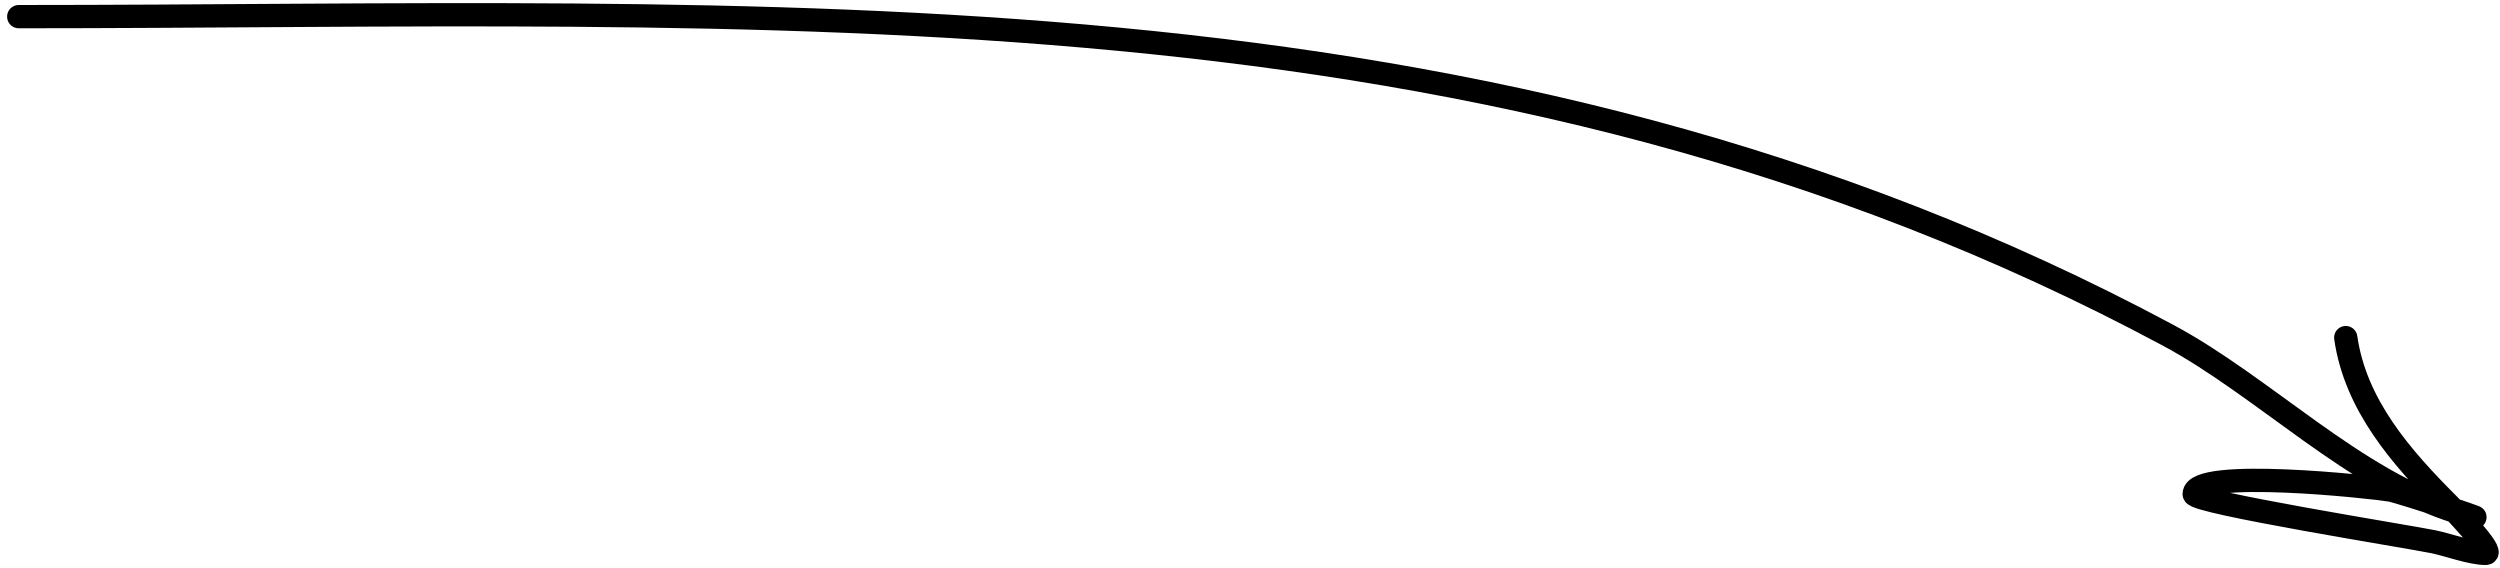 <?xml version="1.0" encoding="UTF-8"?> <svg xmlns="http://www.w3.org/2000/svg" width="207" height="47" viewBox="0 0 207 47" fill="none"><path d="M1.552 1.378C63.319 1.378 123.181 -2.442 179.537 27.769C187.445 32.009 194.969 39.807 203.529 42.423C208.464 43.931 198.847 40.738 197.919 40.577C196.453 40.324 181.678 38.721 181.678 40.91C181.678 41.6 199.417 44.43 201.499 44.859C202.719 45.11 204.597 45.819 205.818 45.819C206.614 45.819 203.045 42.086 202.717 41.758C198.831 37.873 195.026 33.54 194.228 27.954" stroke="black" stroke-width="1.928" stroke-linecap="round"></path></svg> 